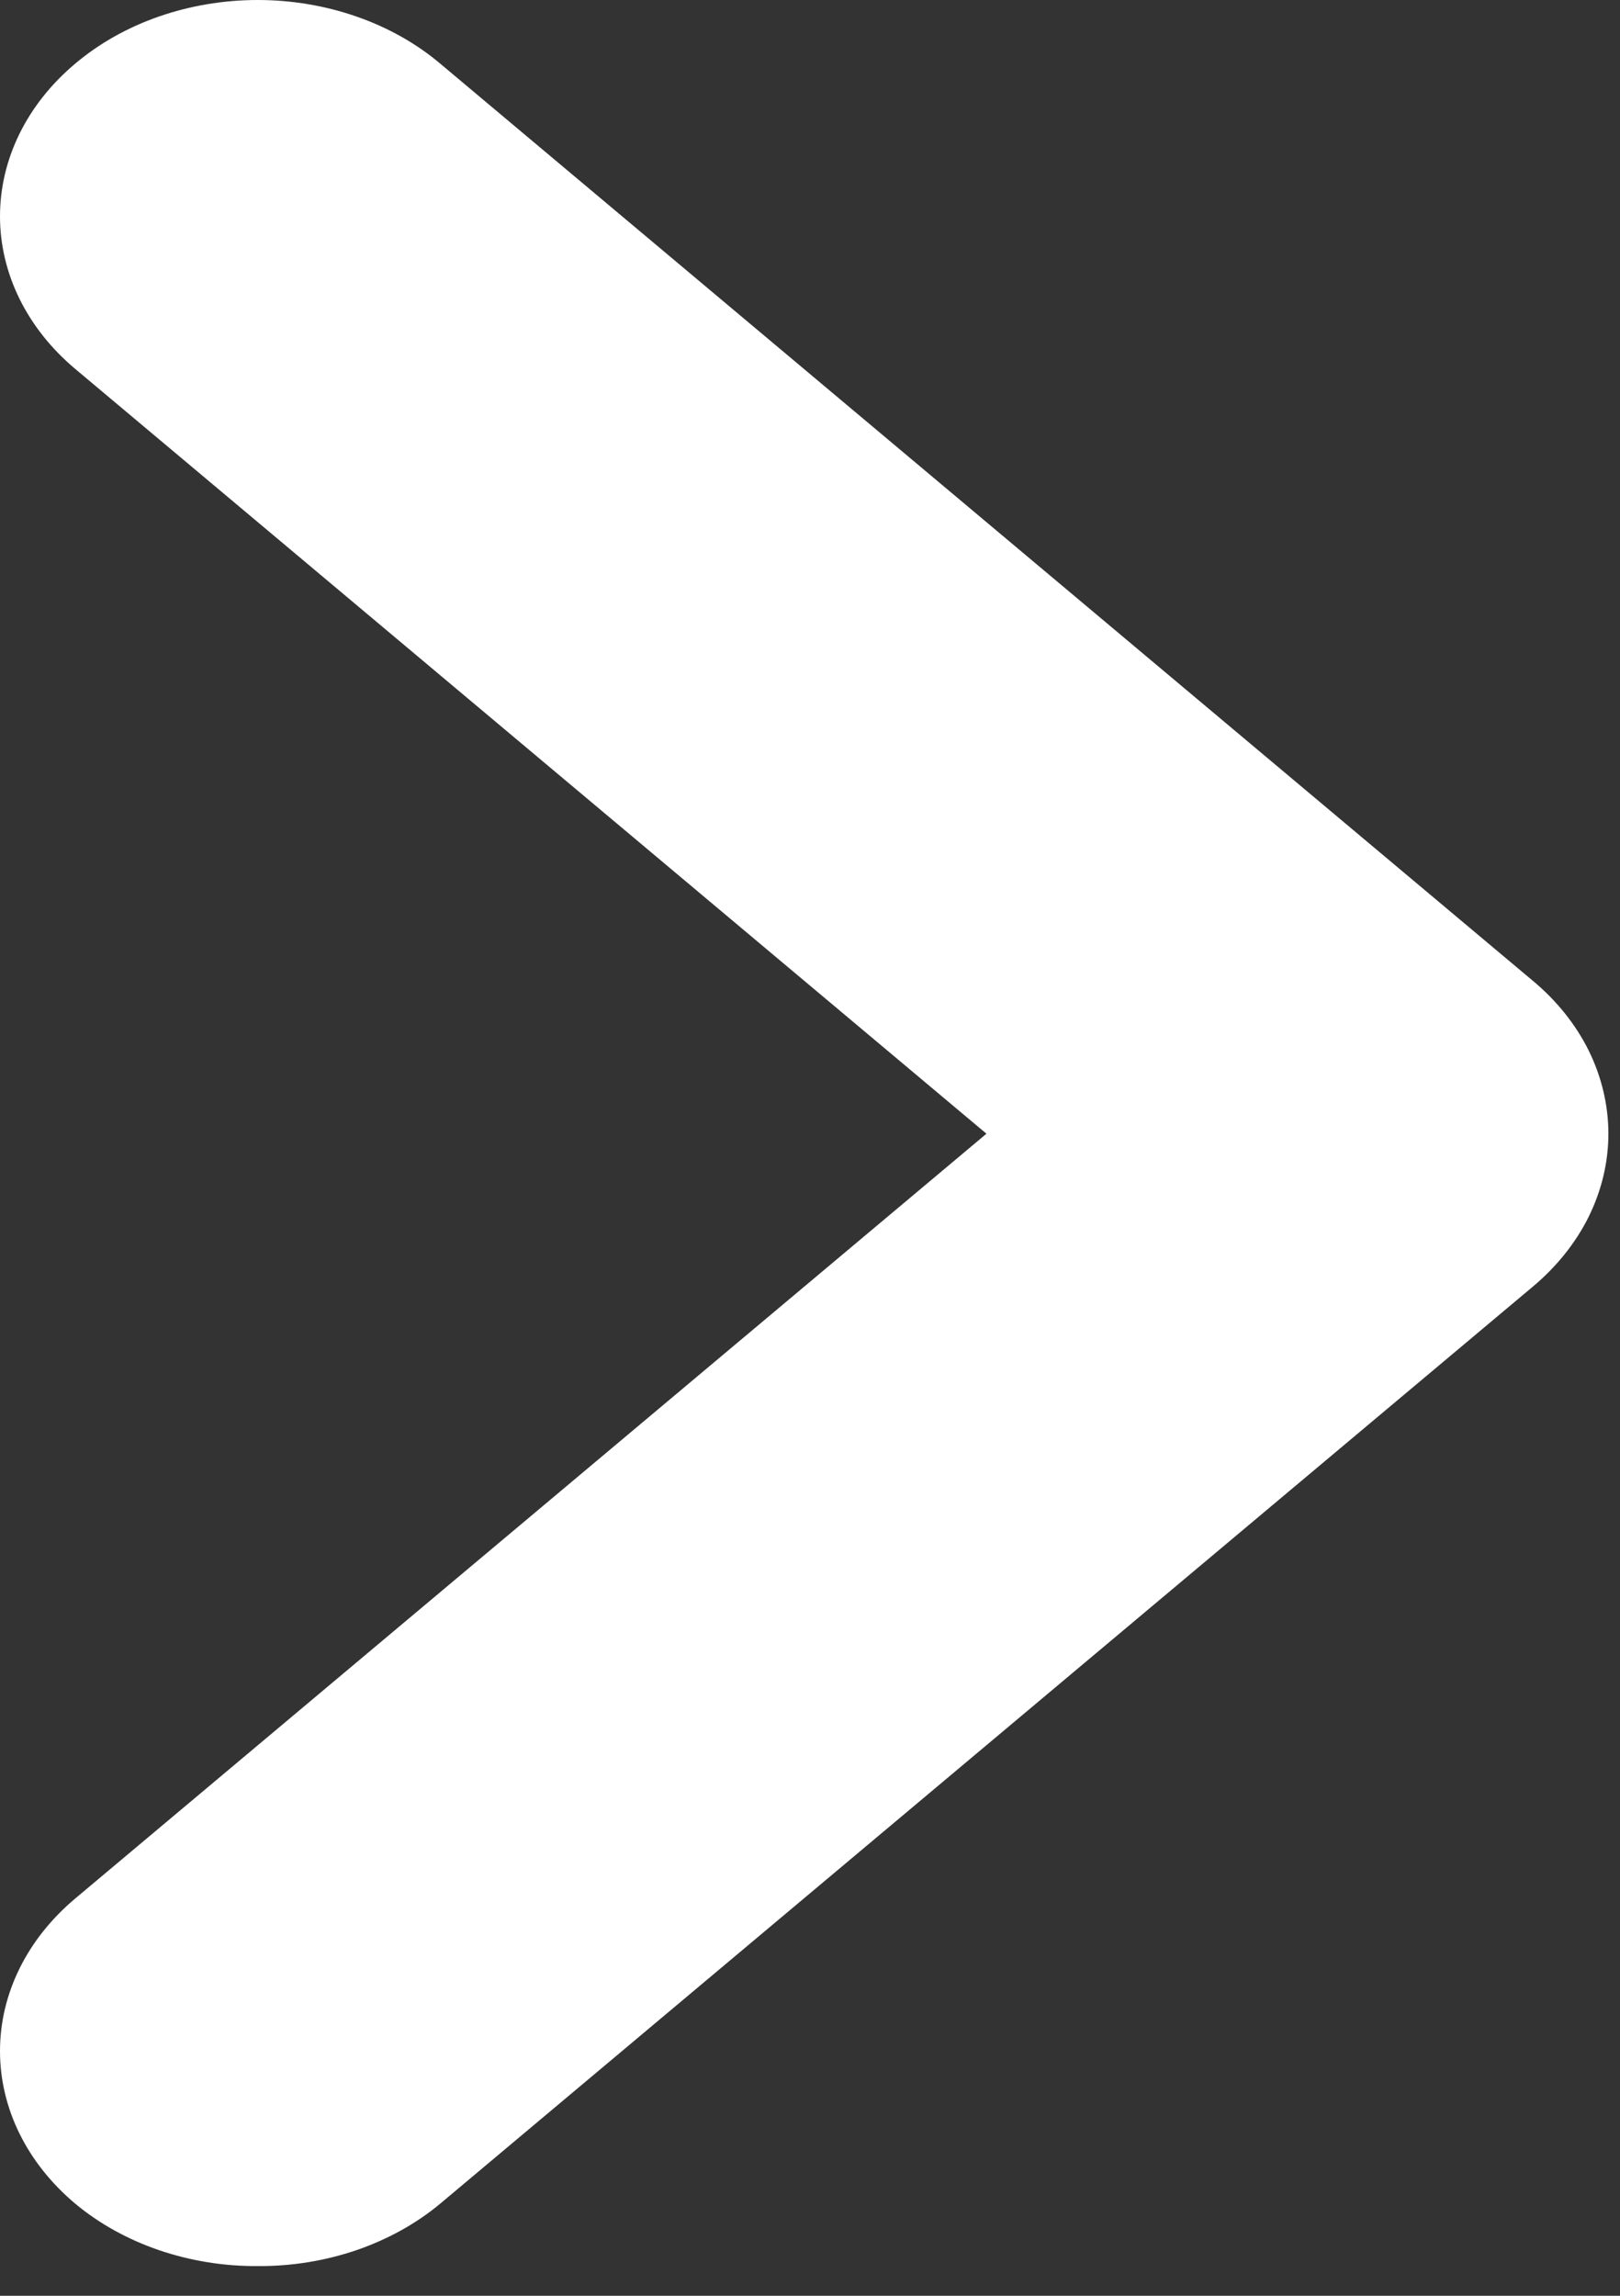 <?xml version="1.0" encoding="UTF-8"?> <svg xmlns="http://www.w3.org/2000/svg" width="12" height="17" viewBox="0 0 12 17" fill="none"><rect x="0" y="0" width="12" height="17" fill="#333333" stroke="none"/> <path d="M11.35 7.259L3.263 0.473C3.086 0.323 2.875 0.204 2.642 0.123C2.41 0.042 2.161 0 1.909 0C1.657 0 1.408 0.042 1.175 0.123C0.943 0.204 0.732 0.323 0.555 0.473C0.199 0.773 0 1.179 0 1.602C0 2.024 0.199 2.43 0.555 2.73L7.307 8.395L0.555 14.06C0.199 14.36 0 14.765 0 15.188C0 15.611 0.199 16.016 0.555 16.316C0.733 16.465 0.944 16.582 1.177 16.662C1.409 16.741 1.658 16.782 1.909 16.78C2.16 16.782 2.409 16.741 2.641 16.662C2.873 16.582 3.085 16.465 3.263 16.316L11.35 9.531C11.529 9.382 11.671 9.205 11.768 9.01C11.864 8.815 11.914 8.606 11.914 8.395C11.914 8.184 11.864 7.974 11.768 7.779C11.671 7.584 11.529 7.407 11.35 7.259Z" fill="white"></path> </svg> 